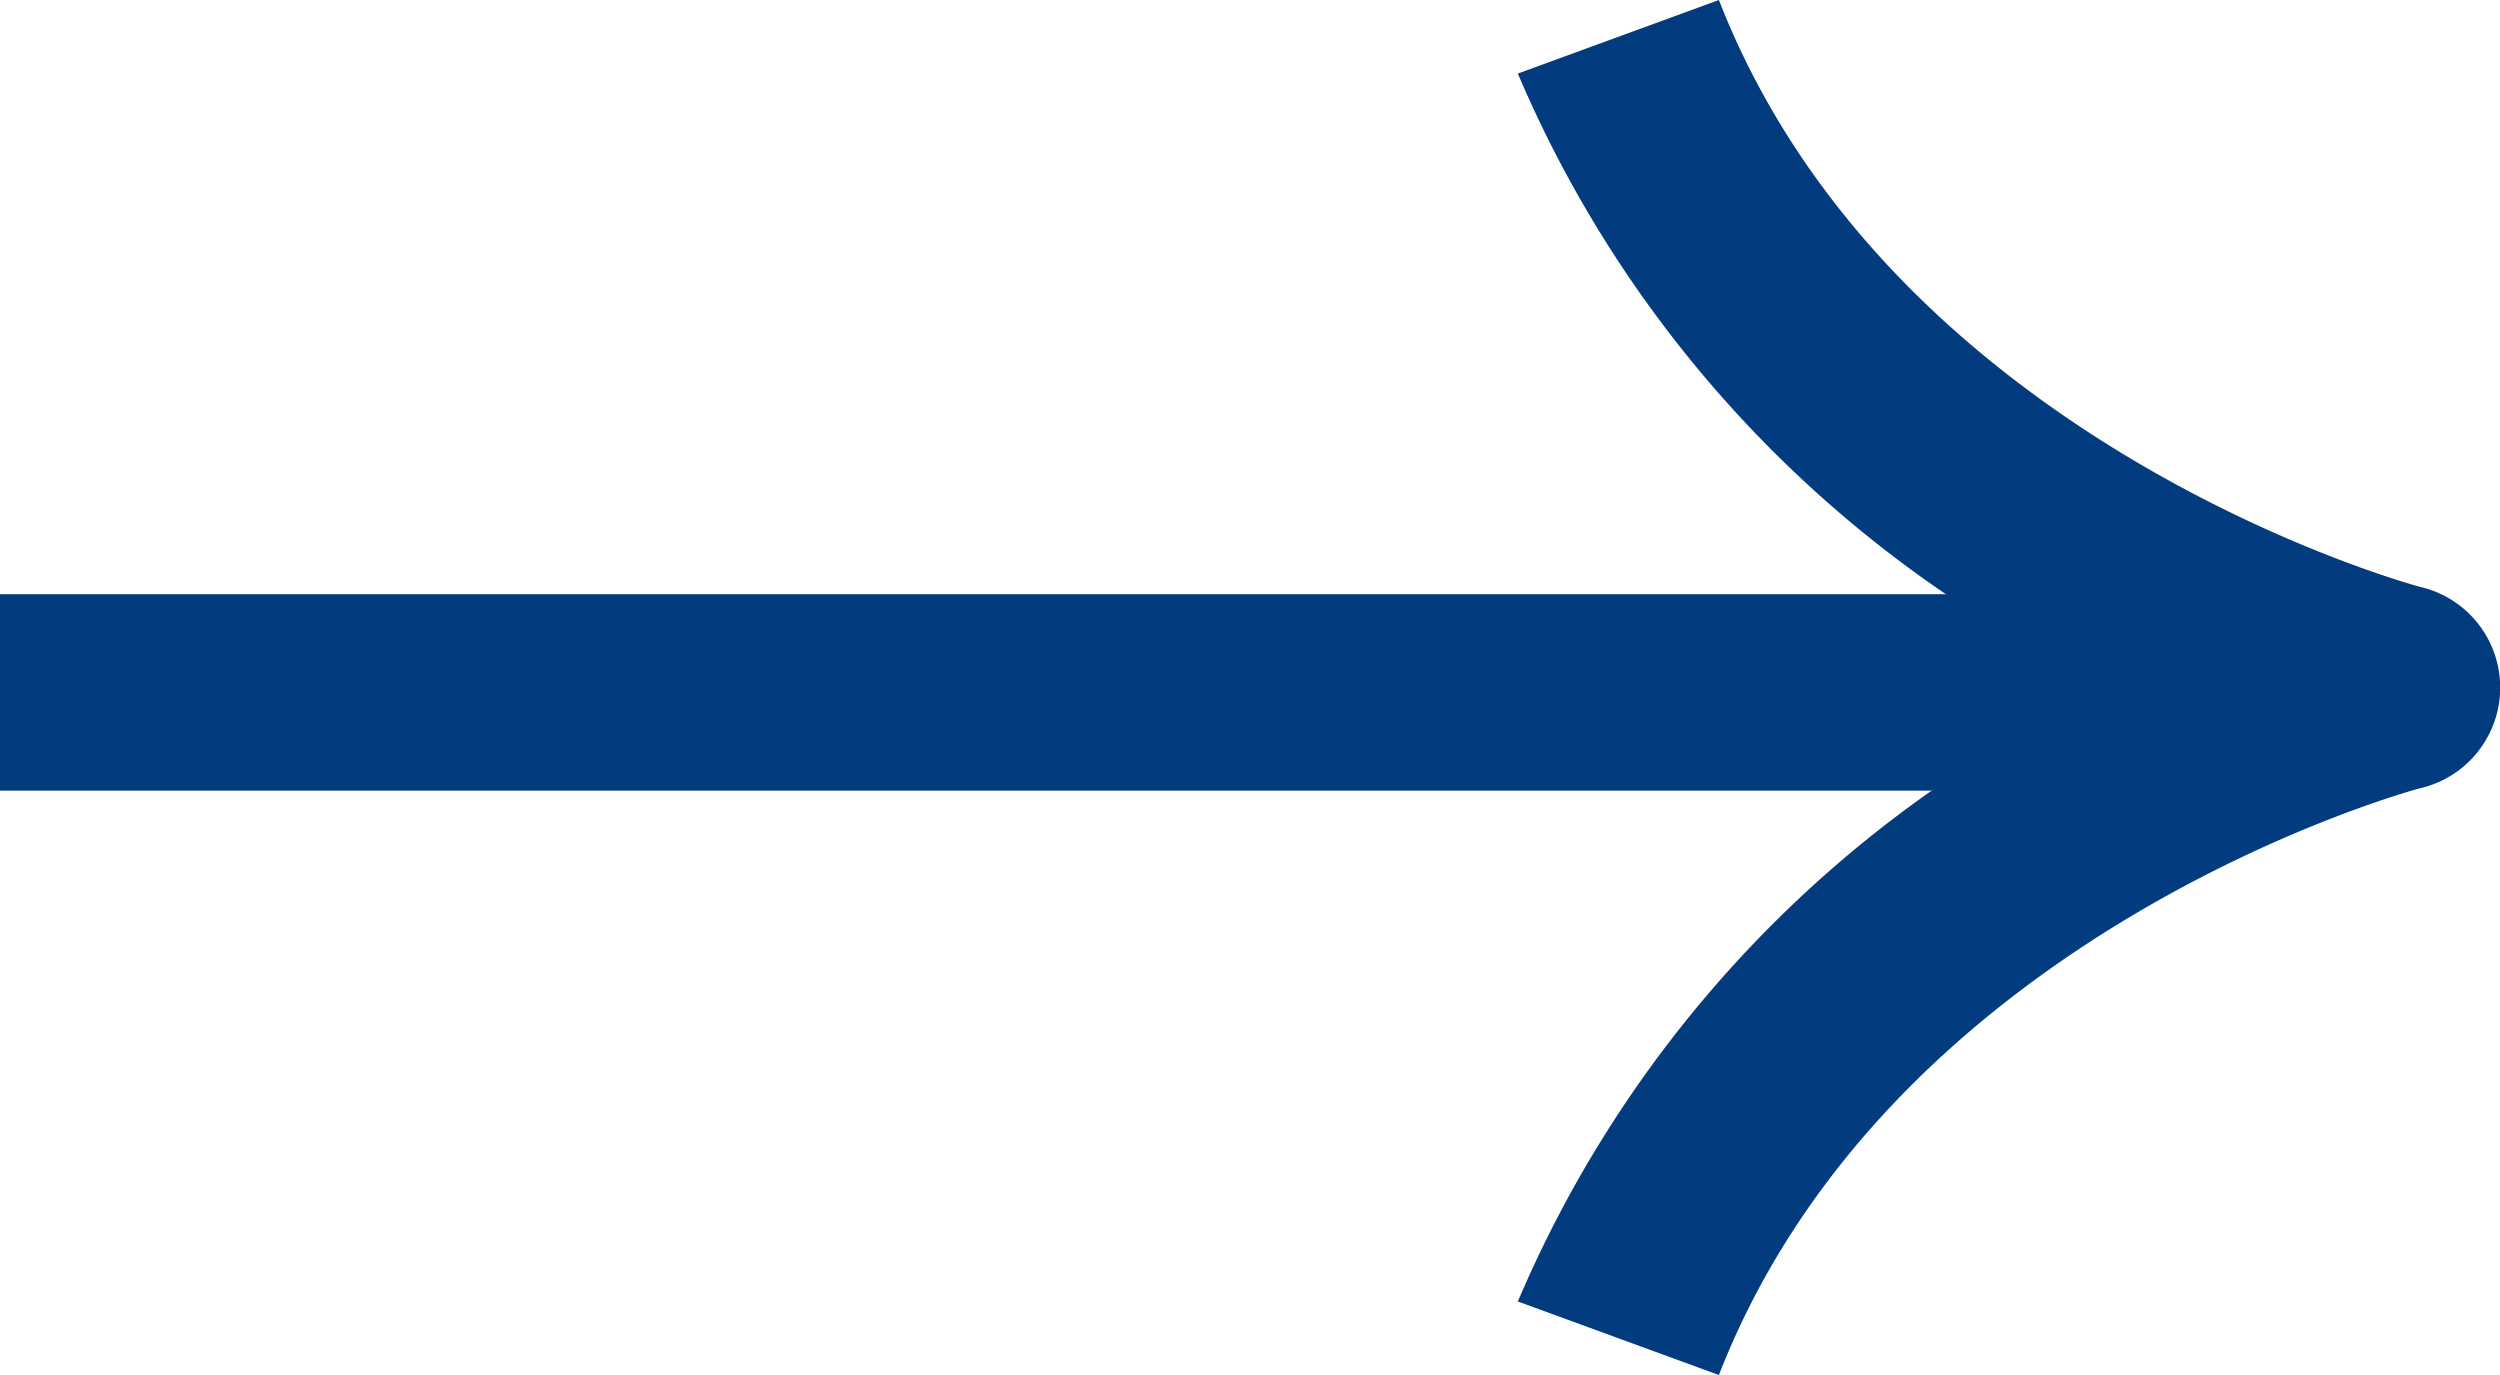 <svg xmlns="http://www.w3.org/2000/svg" width="25.454" height="14" viewBox="0 0 25.454 14">
  <g id="グループ_80" data-name="グループ 80" transform="translate(-1270.546 -1410)">
    <g id="グループ_78" data-name="グループ 78">
      <path id="パス_23" data-name="パス 23" d="M1288.047,1424l-2.047-.749a12.166,12.166,0,0,1,6.026-6.251,12.166,12.166,0,0,1-6.026-6.251l2.047-.749c1.766,4.529,7.088,5.962,7.142,5.976a1.052,1.052,0,0,1,0,2.049C1295.135,1418.038,1289.813,1419.471,1288.047,1424Z" fill="#023c7f"/>
    </g>
    <g id="グループ_79" data-name="グループ 79">
      <rect id="長方形_53" data-name="長方形 53" width="24" height="2" transform="translate(1270.546 1416.05)" fill="#023c7f"/>
    </g>
  </g>
</svg>

